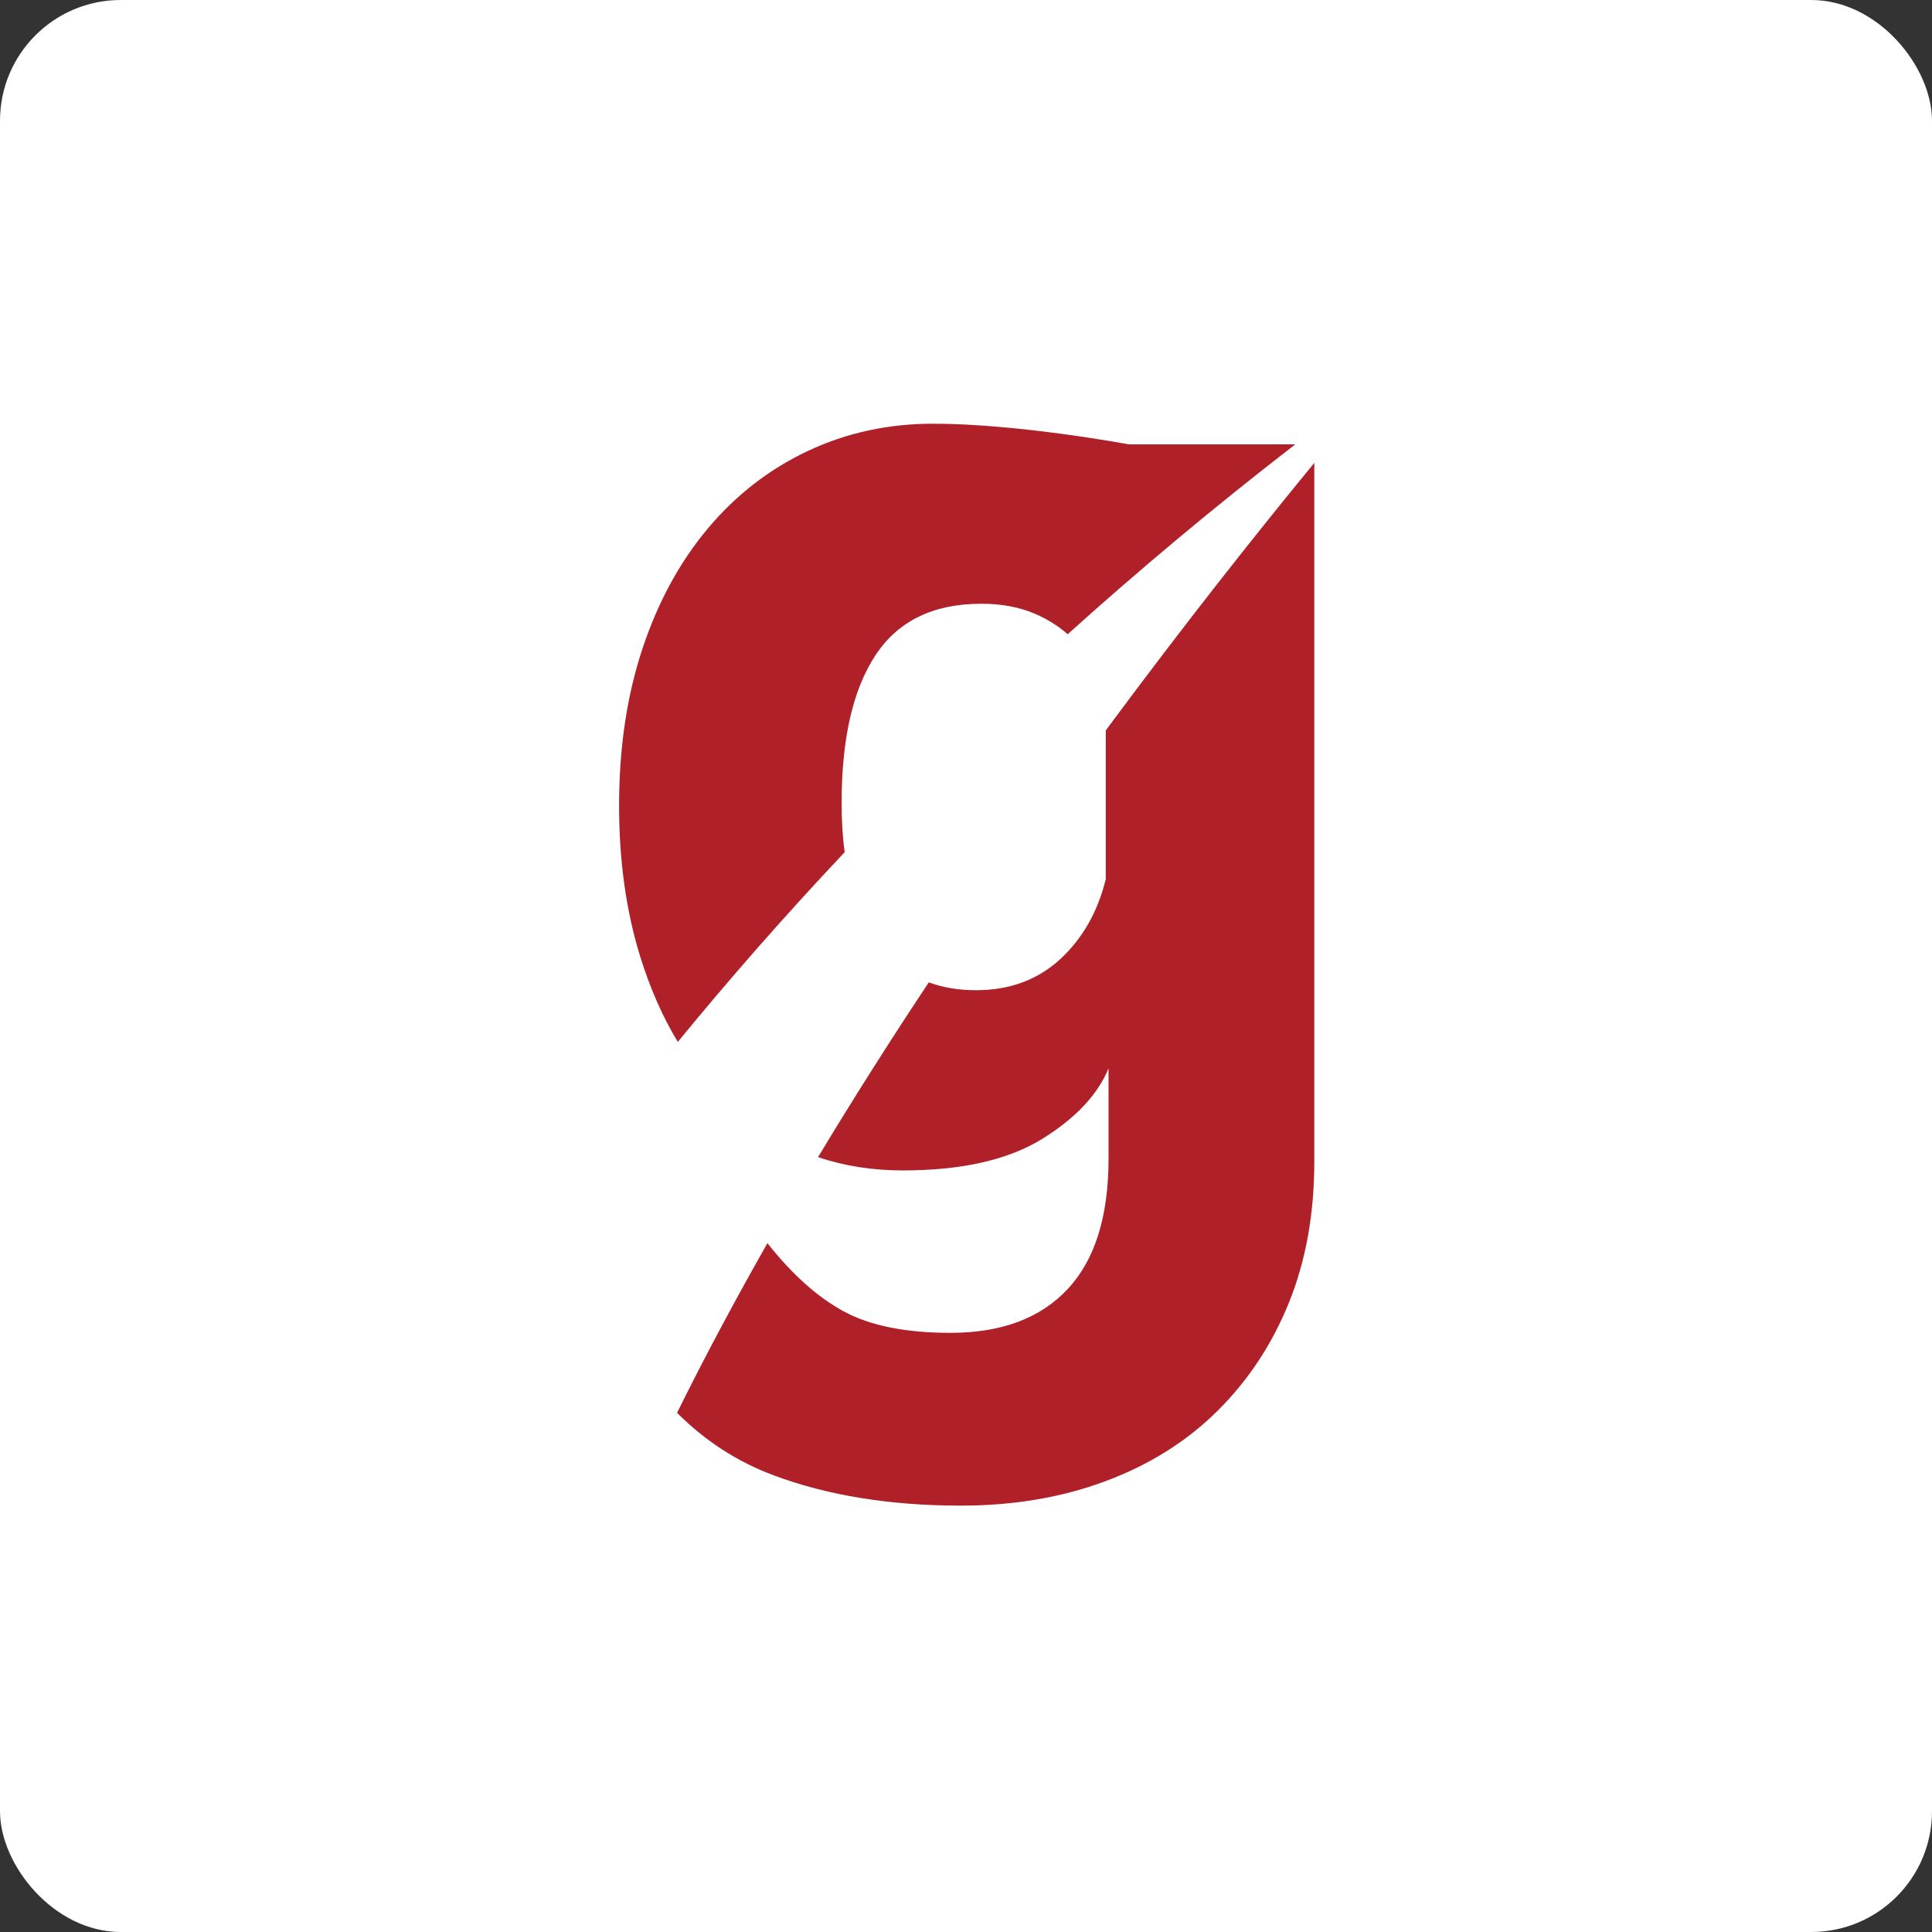 <svg width="32" height="32" viewBox="0 0 32 32" fill="none" xmlns="http://www.w3.org/2000/svg">
<rect x="0" y="0" width="32" height="32" fill="#333333" stroke="none"/>
<rect width="32" height="32" rx="2" fill="white"/>
<path fill-rule="evenodd" clip-rule="evenodd" d="M21.769 7.658V19.236C21.769 20.101 21.63 20.878 21.35 21.573C21.07 22.266 20.673 22.866 20.163 23.371C19.653 23.876 19.035 24.263 18.31 24.533C17.586 24.803 16.785 24.938 15.915 24.938C14.746 24.938 13.711 24.771 12.814 24.436C12.216 24.213 11.681 23.868 11.214 23.401C11.678 22.461 12.183 21.521 12.711 20.591C13.12 21.108 13.541 21.486 13.976 21.721C14.412 21.958 15.001 22.076 15.743 22.076C16.584 22.076 17.23 21.836 17.682 21.353C18.134 20.871 18.361 20.151 18.361 19.188V17.696C18.179 18.136 17.808 18.528 17.25 18.871C16.689 19.213 15.925 19.386 14.953 19.386C14.453 19.386 13.986 19.313 13.549 19.166C14.145 18.178 14.761 17.208 15.384 16.271C15.619 16.358 15.879 16.401 16.164 16.401C16.725 16.401 17.189 16.228 17.561 15.886C17.932 15.543 18.181 15.103 18.315 14.563V12.098C19.643 10.303 20.86 8.773 21.774 7.661L21.769 7.658Z" fill="#B02028"/>
<path fill-rule="evenodd" clip-rule="evenodd" d="M11.226 17.256C10.971 16.836 10.765 16.363 10.602 15.838C10.371 15.089 10.254 14.259 10.254 13.347C10.254 12.384 10.384 11.517 10.641 10.745C10.898 9.97 11.259 9.308 11.724 8.753C12.19 8.198 12.742 7.77 13.38 7.47C14.019 7.168 14.713 7.018 15.458 7.018C16.87 7.018 18.697 7.36 18.697 7.36H21.454C20.103 8.403 18.849 9.455 17.684 10.505C17.526 10.365 17.341 10.25 17.127 10.16C16.878 10.055 16.588 10 16.255 10C15.458 10 14.873 10.285 14.499 10.855C14.125 11.425 13.94 12.239 13.94 13.299C13.94 13.589 13.955 13.861 13.991 14.114C12.976 15.191 12.055 16.246 11.226 17.258V17.256Z" fill="#B02028"/>
</svg>
